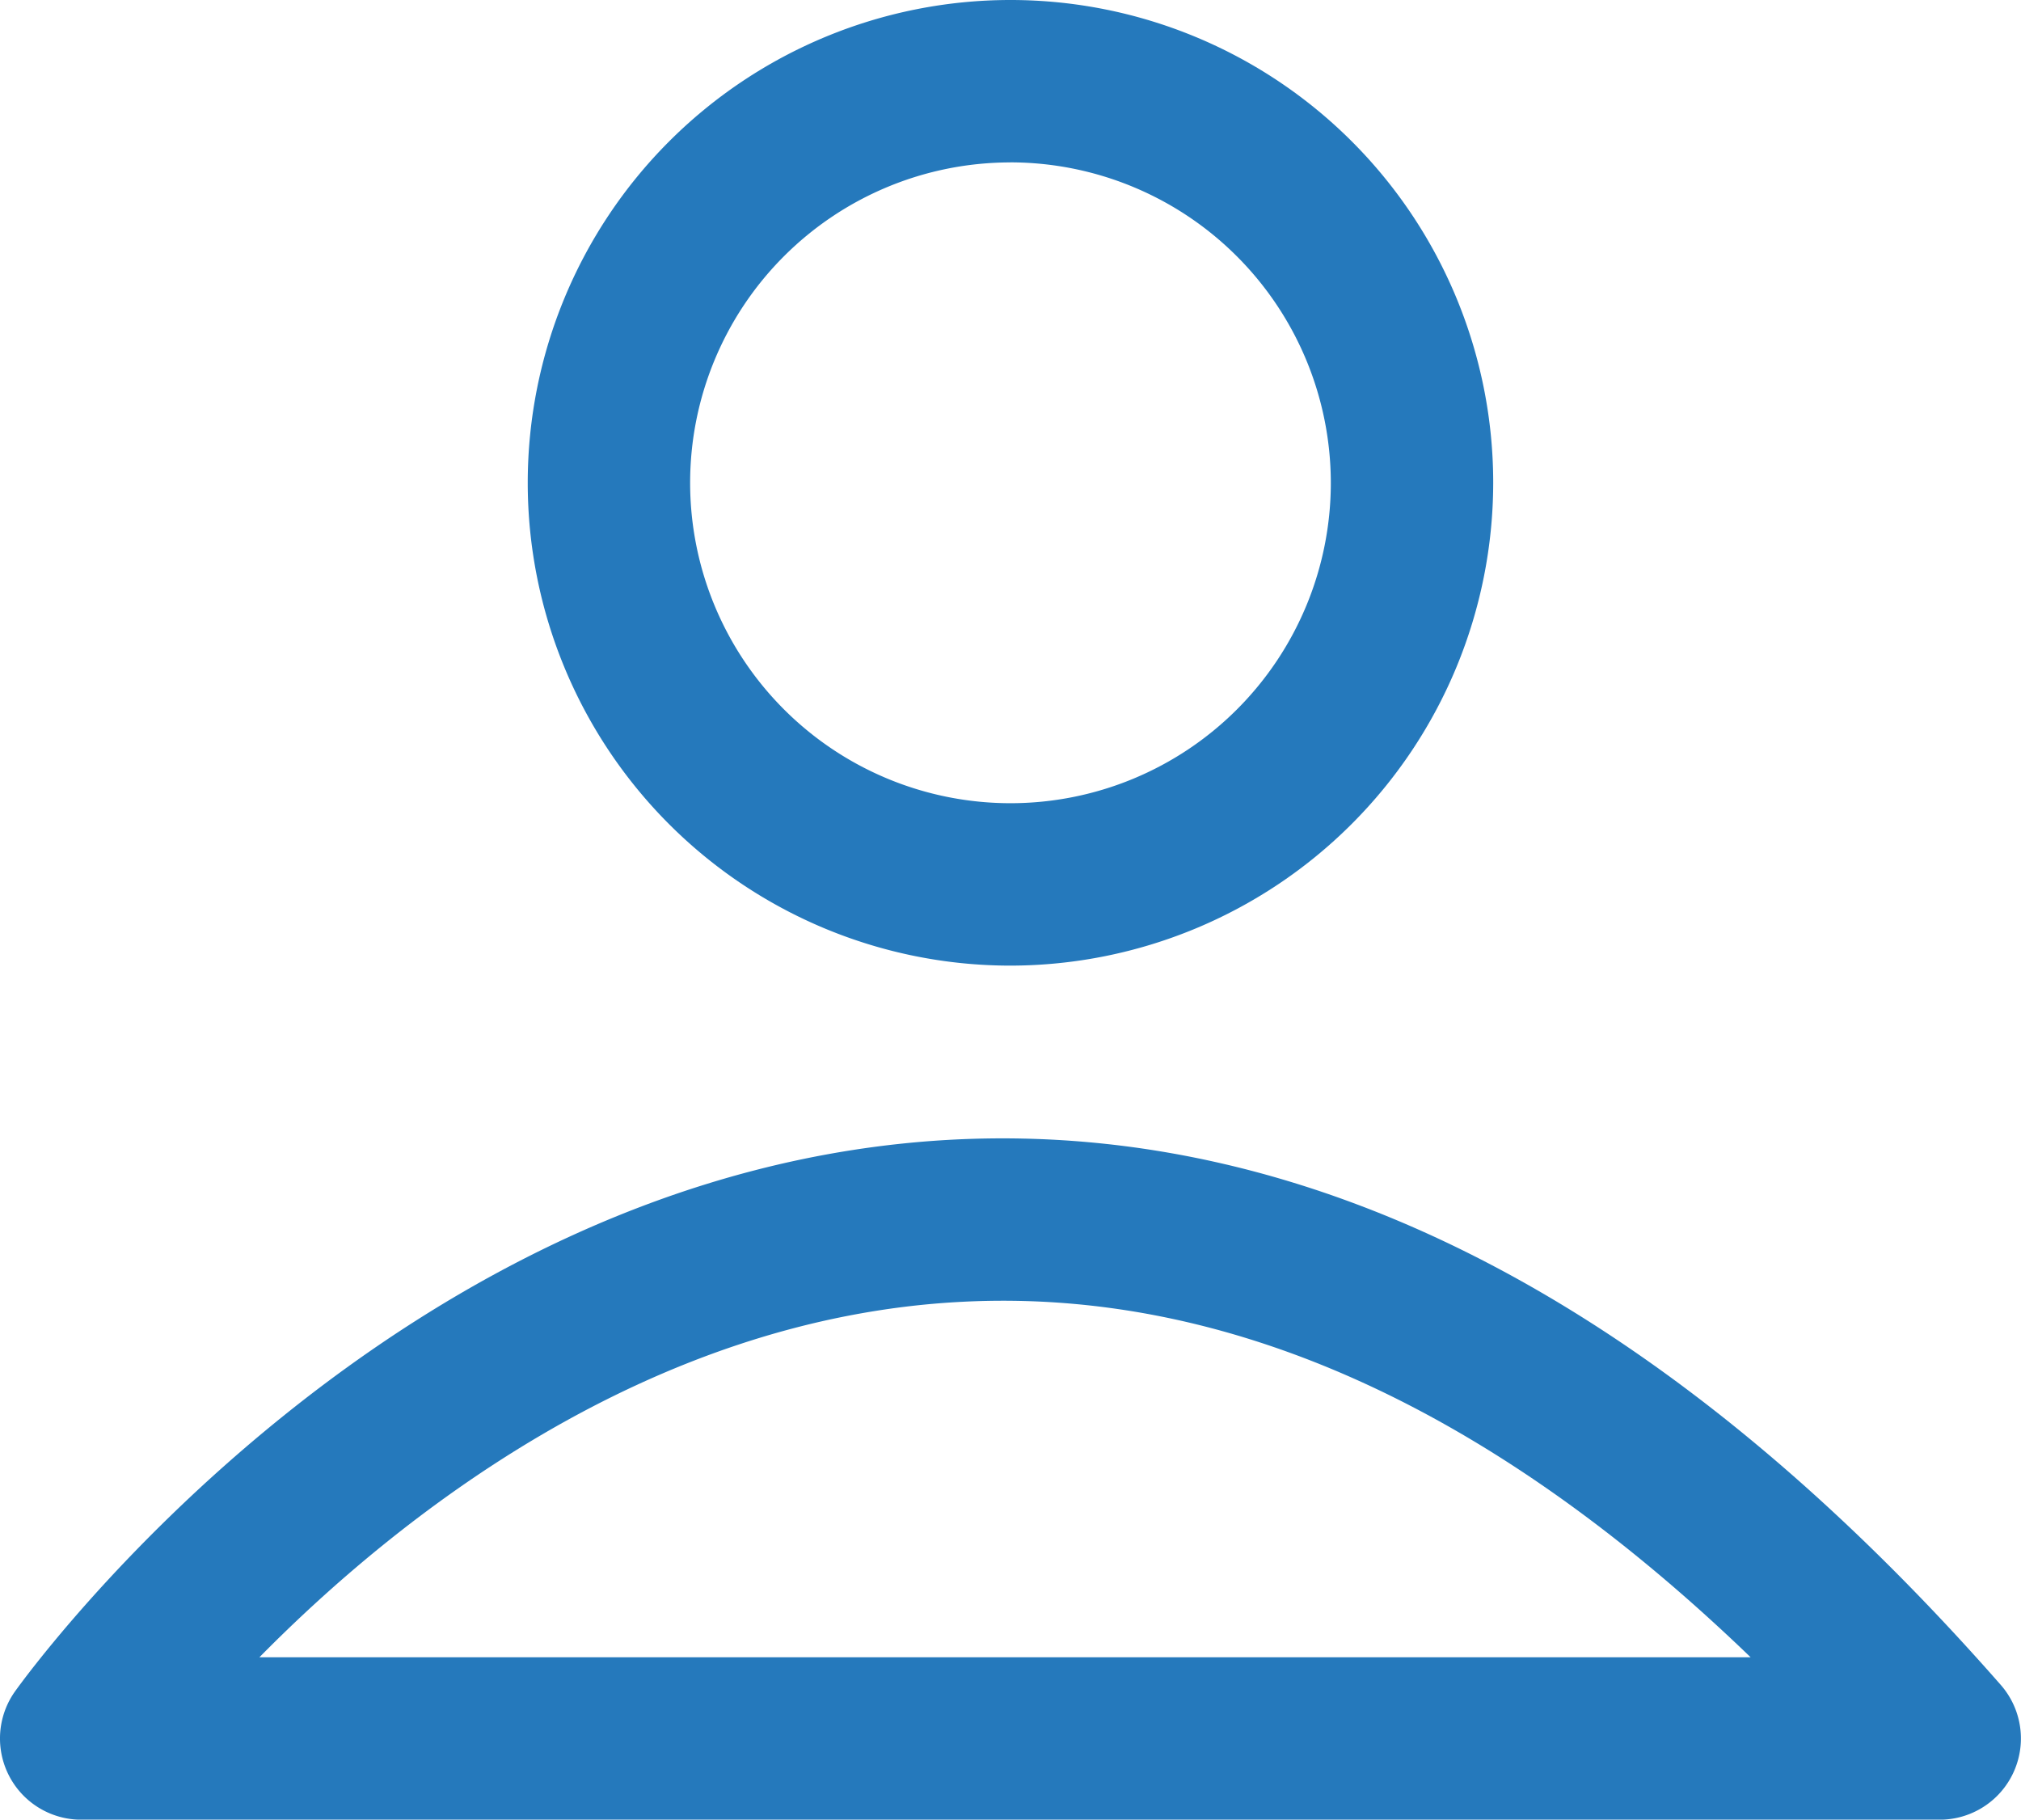 <svg xmlns="http://www.w3.org/2000/svg" xmlns:xlink="http://www.w3.org/1999/xlink" width="41.083" height="36.984" viewBox="0 0 41.083 36.984"><defs><clipPath id="a"><rect width="41.083" height="36.984" fill="#2579bc"/></clipPath></defs><g transform="translate(0 0)" clip-path="url(#a)"><path d="M26.064,19.626a9.813,9.813,0,1,1,9.813-9.813,9.825,9.825,0,0,1-9.813,9.813m0-16.325a6.512,6.512,0,1,0,6.512,6.512A6.52,6.52,0,0,0,26.064,3.3" transform="translate(-5.523 0)" fill="#2579bc"/><path d="M39.433,48.895H1.65a1.651,1.651,0,0,1-1.343-2.61c.311-.434,7.734-10.646,19.1-11.214,7.33-.361,14.489,3.363,21.265,11.085a1.651,1.651,0,0,1-1.24,2.739M5.27,45.594H35.587c-5.255-5.067-10.625-7.5-16.014-7.226-6.431.321-11.537,4.422-14.3,7.226" transform="translate(0 -11.91)" fill="#2579bc"/></g></svg>